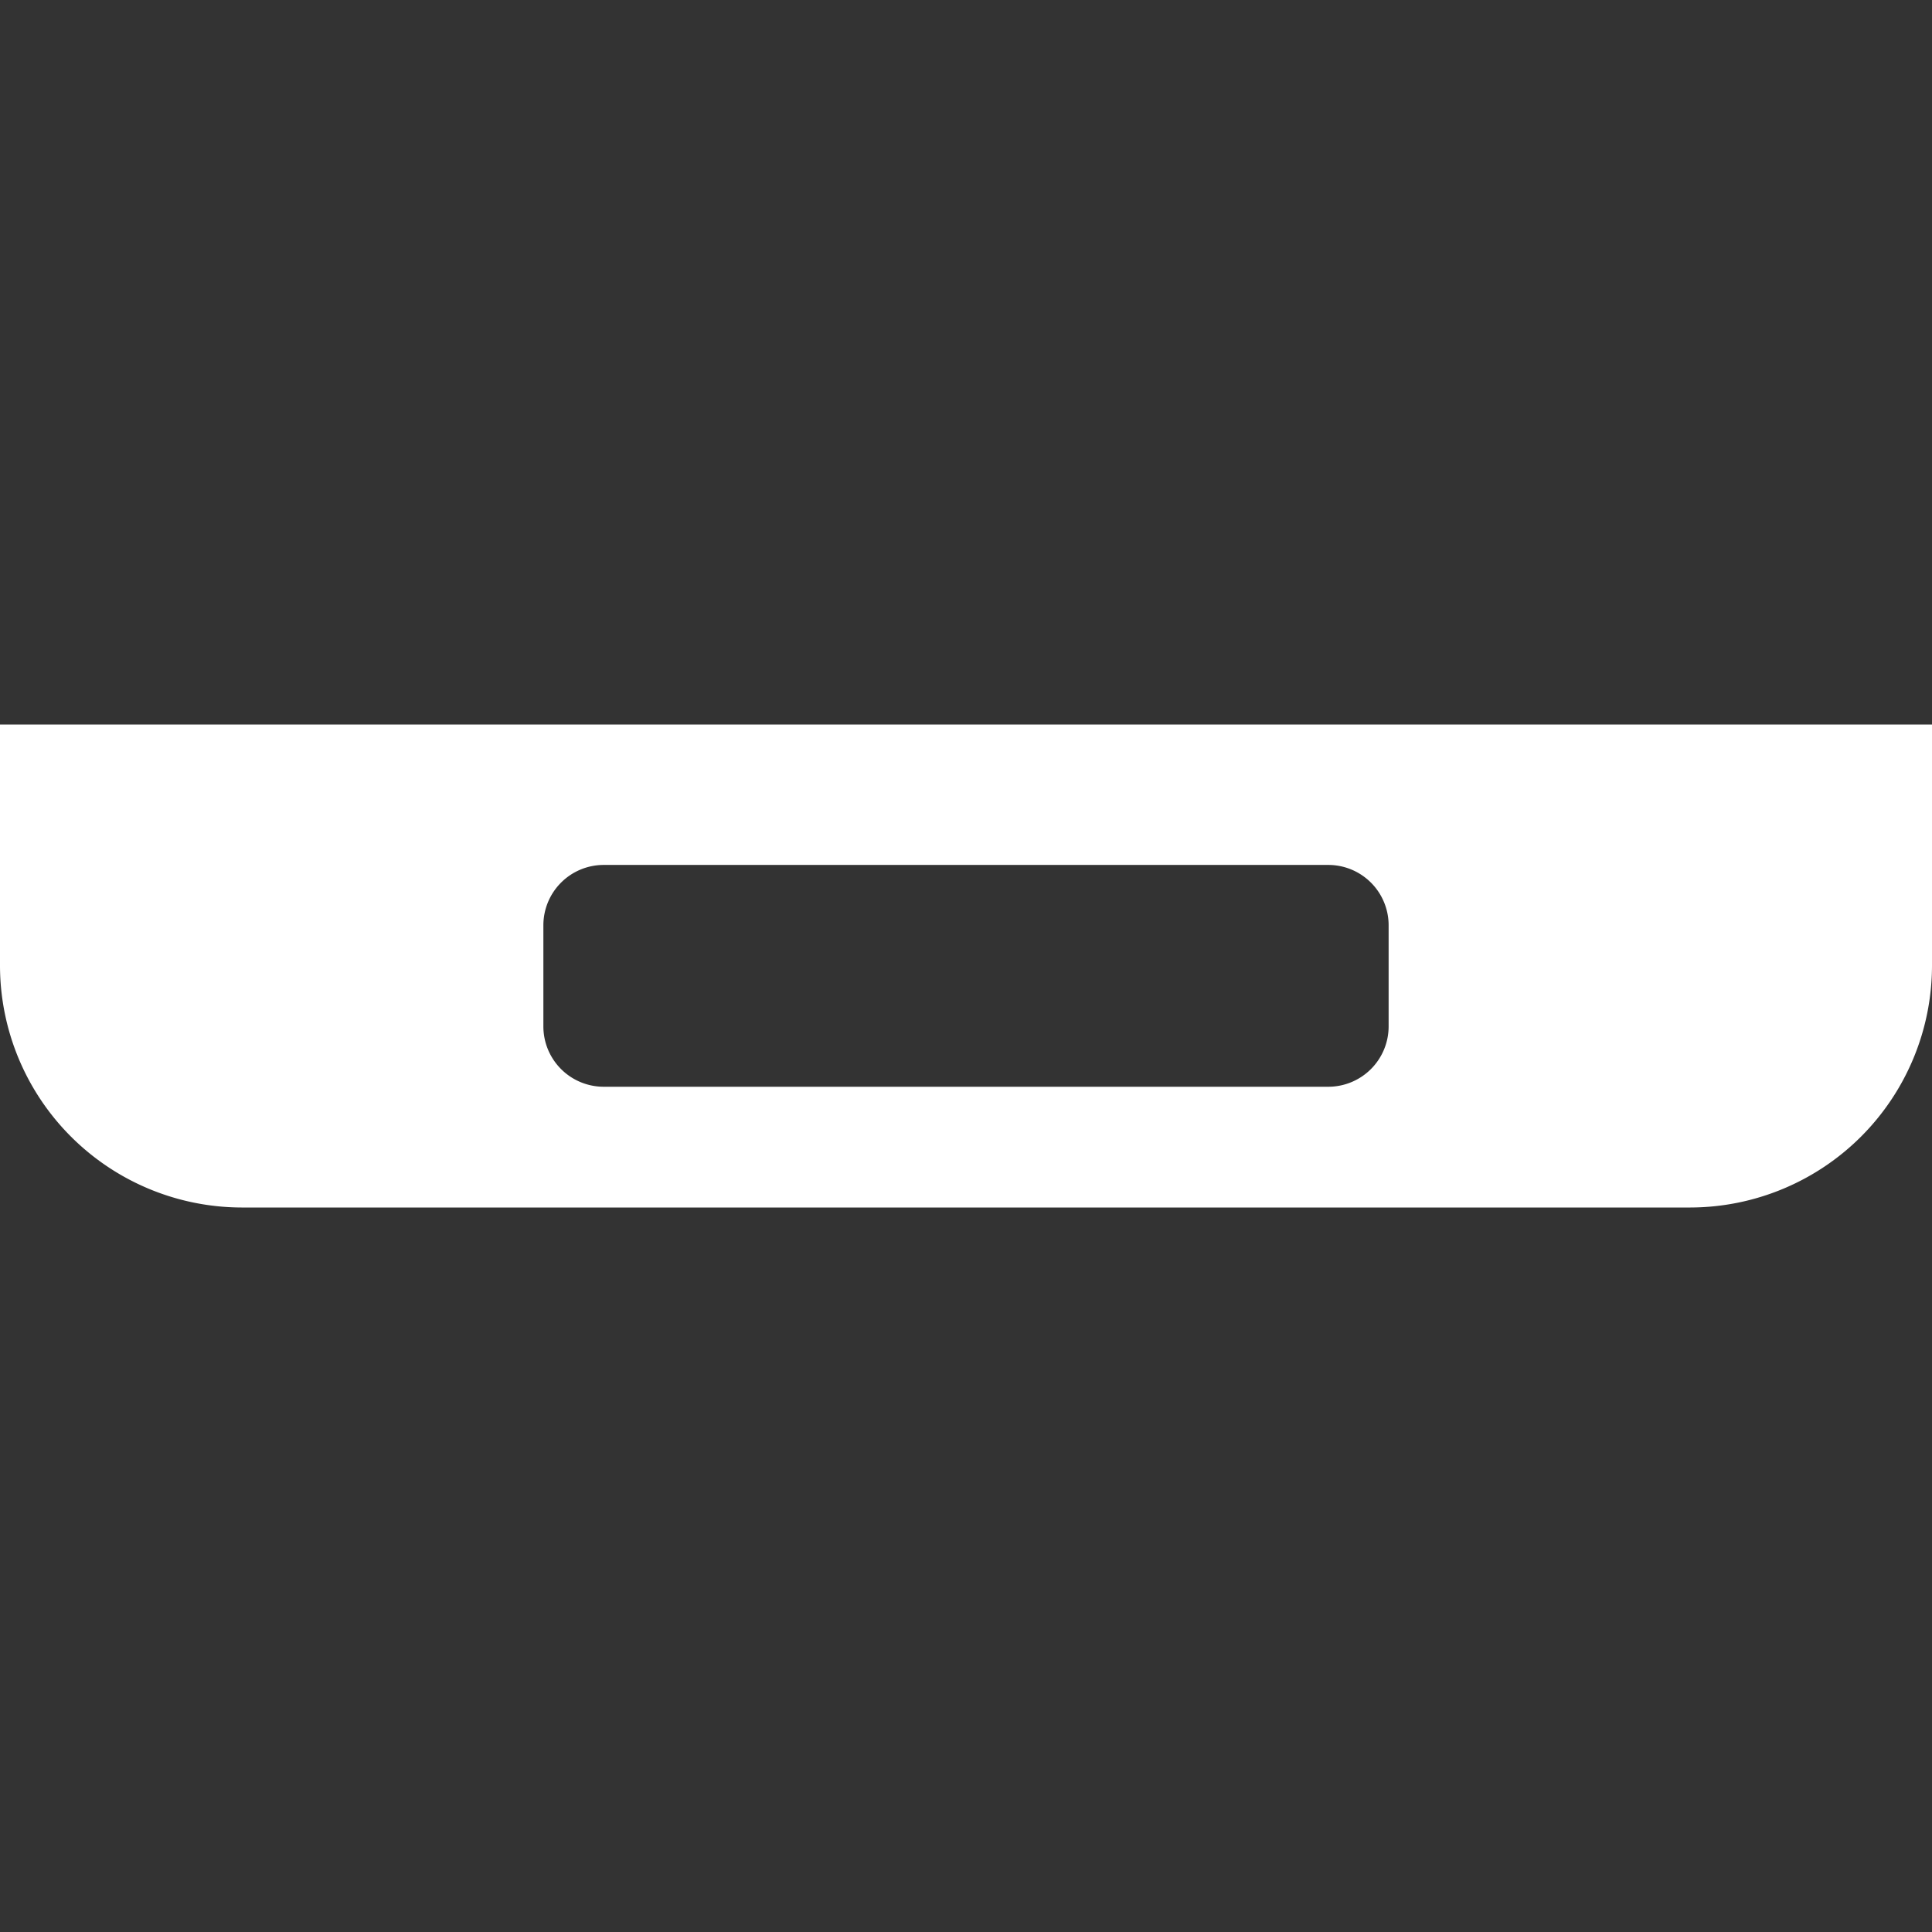 <svg xmlns="http://www.w3.org/2000/svg" xmlns:xlink="http://www.w3.org/1999/xlink" width="64" height="64" viewBox="0 0 32 32">
  <rect x="0" y="0" width="32" height="32" fill="#333333" stroke="none"/>
  <defs>
    <clipPath id="clip-path">
      <rect id="Rectangle_2252" data-name="Rectangle 2252" width="32" height="32" fill="none"/>
    </clipPath>
    <clipPath id="clip-icon_188_Unspecified_Device">
      <rect width="32" height="32"/>
    </clipPath>
  </defs>
  <g id="icon_188_Unspecified_Device" clip-path="url(#clip-icon_188_Unspecified_Device)">
    <g id="icon_188_Unspecified_Device-2" data-name="icon_188_Unspecified_Device">
      <g id="Mask_Group_179" data-name="Mask Group 179" clip-path="url(#clip-path)">
        <g id="Icons" transform="translate(-400 -408)">
          <path id="Path_2048" data-name="Path 2048" d="M400,420v4a4.011,4.011,0,0,0,4,4h24a4.011,4.011,0,0,0,4-4v-4Zm23,5a1,1,0,0,1-1,1H410a1,1,0,0,1-1-1v-1.674a1,1,0,0,1,1-1h12a1,1,0,0,1,1,1Z" fill="#fff" stroke="rgba(0,0,0,0)" stroke-width="1"/>
        </g>
      </g>
    </g>
  </g>
</svg>
